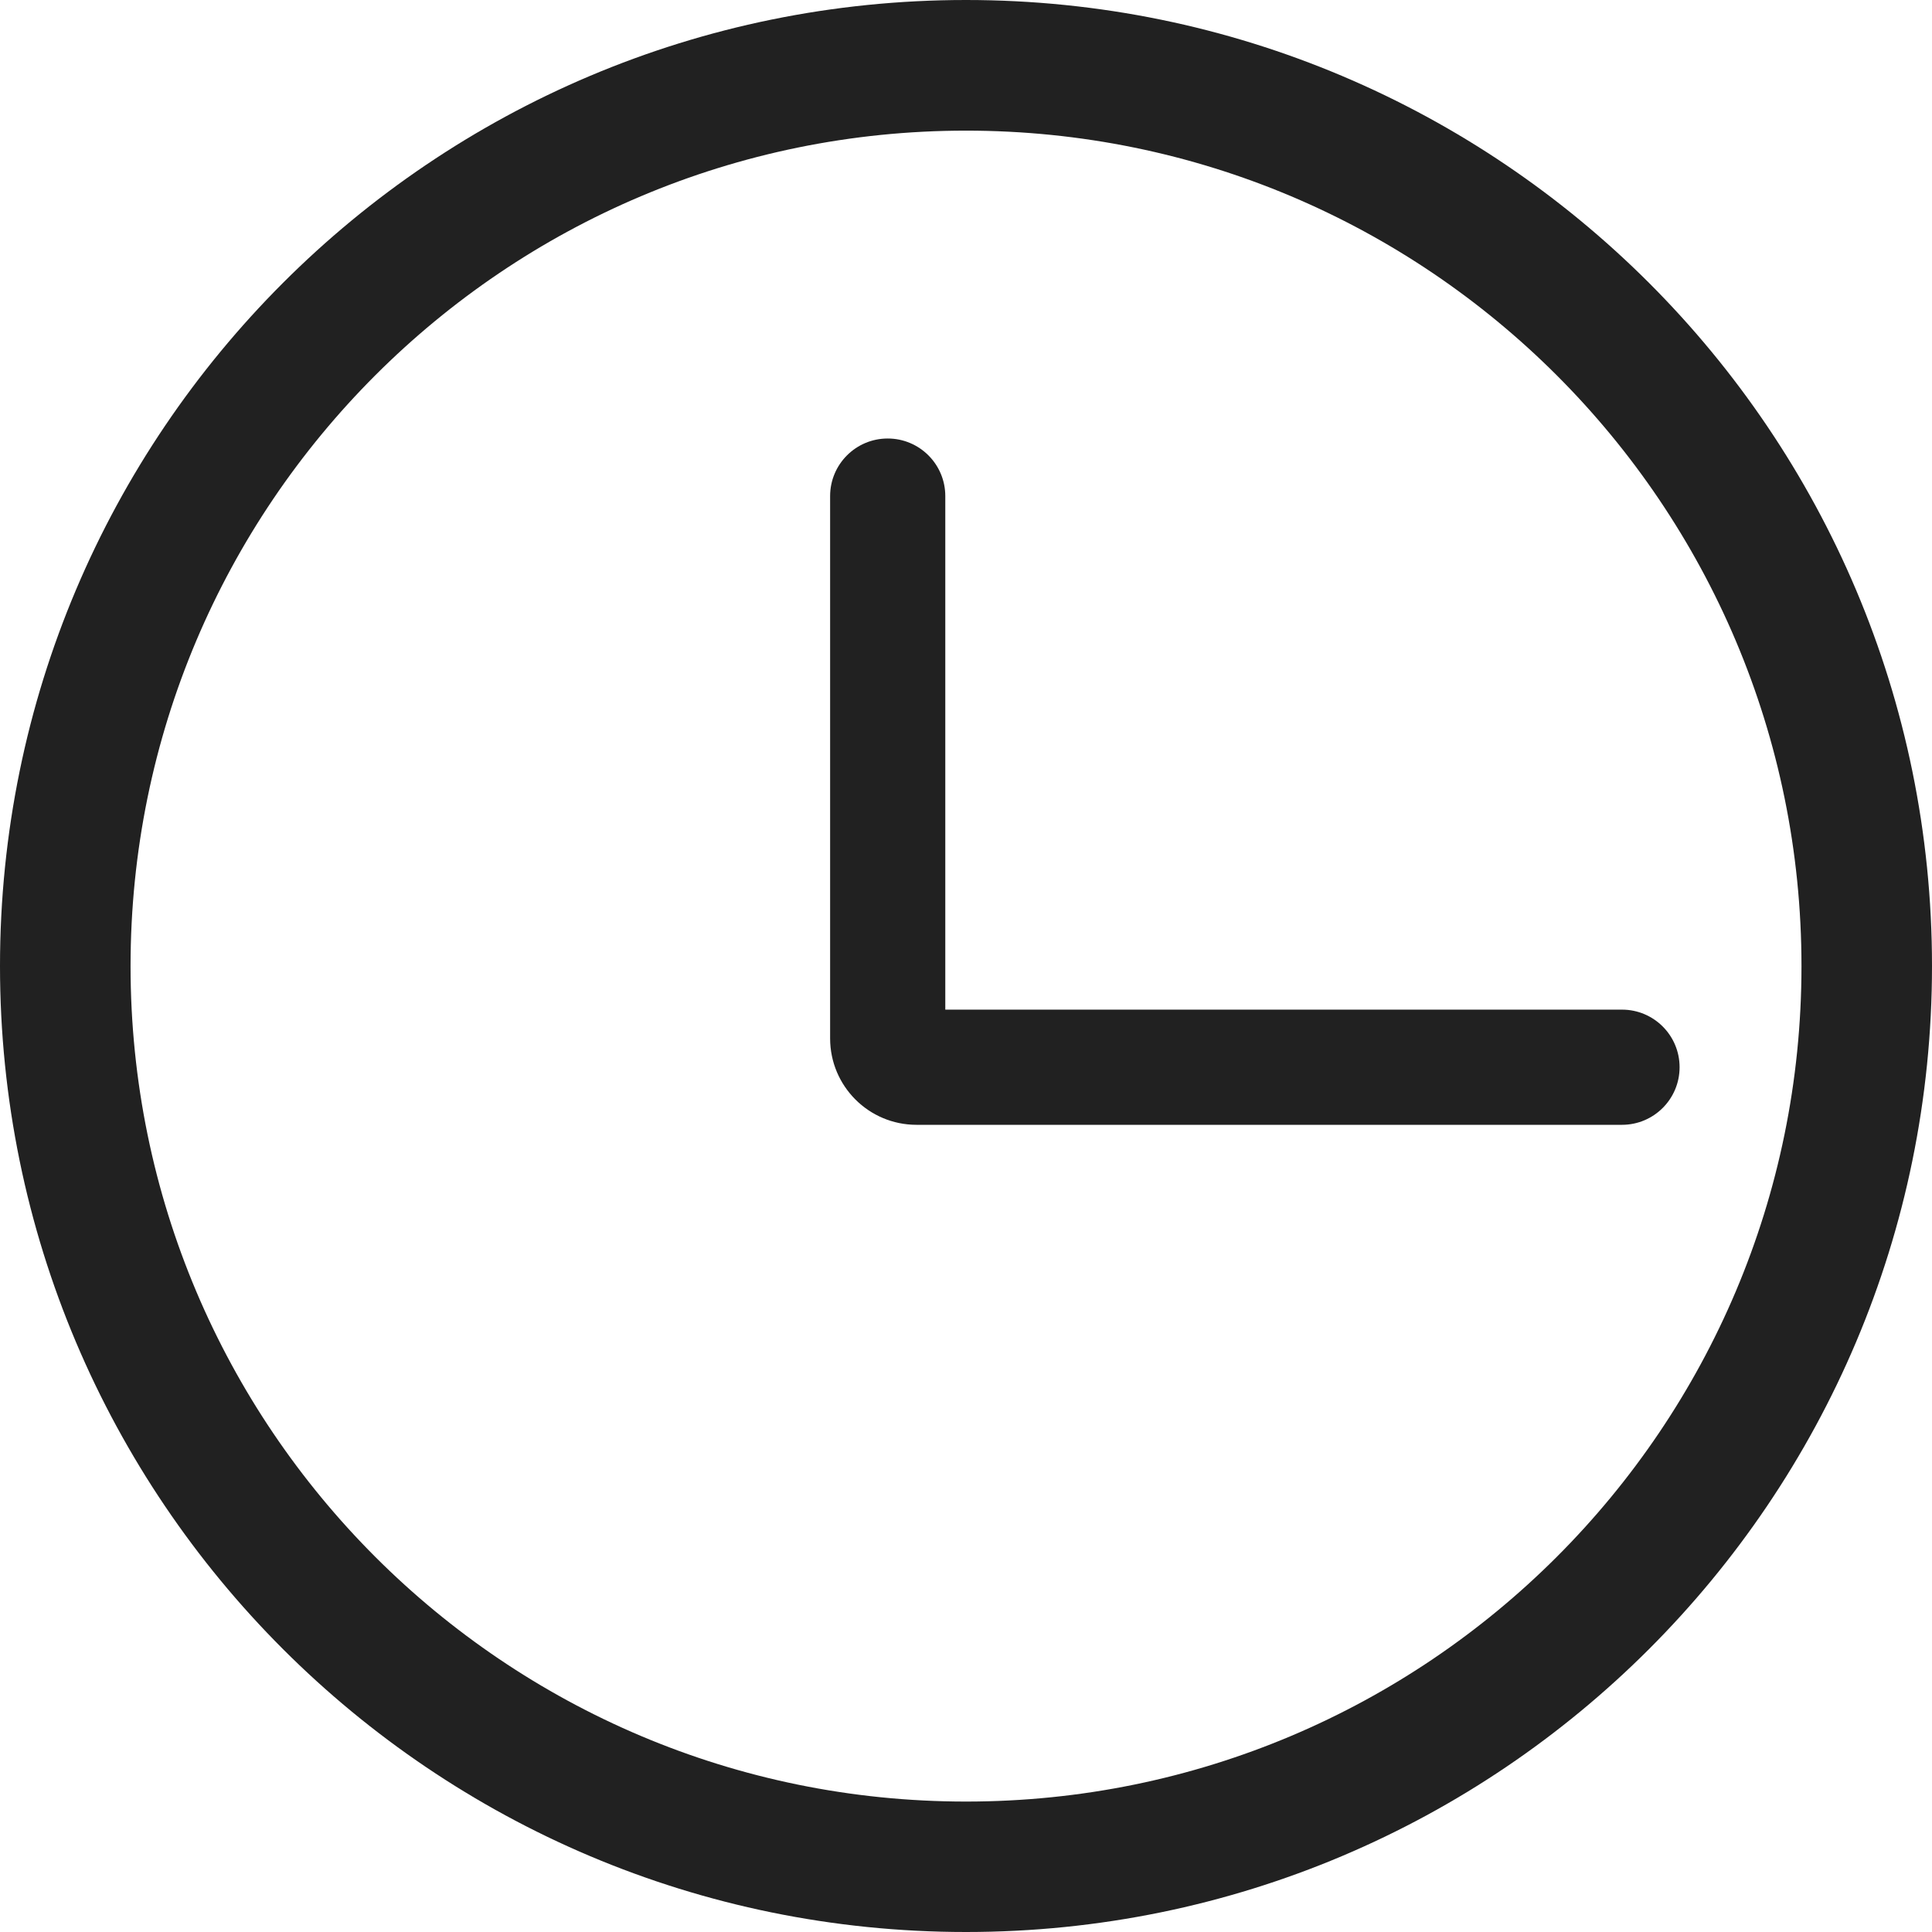 <?xml version="1.0" encoding="UTF-8"?> <svg xmlns="http://www.w3.org/2000/svg" width="99" height="99" viewBox="0 0 99 99" fill="none"> <path fill-rule="evenodd" clip-rule="evenodd" d="M96.325 49.505C96.325 75.366 75.361 96.33 49.501 96.33C23.64 96.33 2.676 75.366 2.676 49.505C2.676 23.645 23.64 2.681 49.501 2.681C75.361 2.681 96.325 23.645 96.325 49.505ZM49.501 92.316C73.145 92.316 92.312 73.149 92.312 49.505C92.312 25.861 73.145 6.694 49.501 6.694C25.857 6.694 6.69 25.861 6.69 49.505C6.69 73.149 25.857 92.316 49.501 92.316Z" fill="#212121"></path> <path fill-rule="evenodd" clip-rule="evenodd" d="M99 49.5C99 76.838 76.838 99 49.5 99C22.162 99 0 76.838 0 49.5C0 22.162 22.162 0 49.5 0C76.838 0 99 22.162 99 49.5ZM49.5 94.987C74.622 94.987 94.987 74.622 94.987 49.5C94.987 24.378 74.622 4.014 49.5 4.014C24.378 4.014 4.014 24.378 4.014 49.5C4.014 74.622 24.378 94.987 49.5 94.987Z" fill="#212121"></path> <path fill-rule="evenodd" clip-rule="evenodd" d="M45.488 22.47C47.118 22.47 48.439 23.791 48.439 25.421V51.736H83.115C84.745 51.736 86.066 53.057 86.066 54.687C86.066 56.316 84.745 57.638 83.115 57.638H46.964C44.519 57.638 42.537 55.656 42.537 53.211V25.421C42.537 23.791 43.858 22.47 45.488 22.47Z" fill="#212121"></path> </svg> 